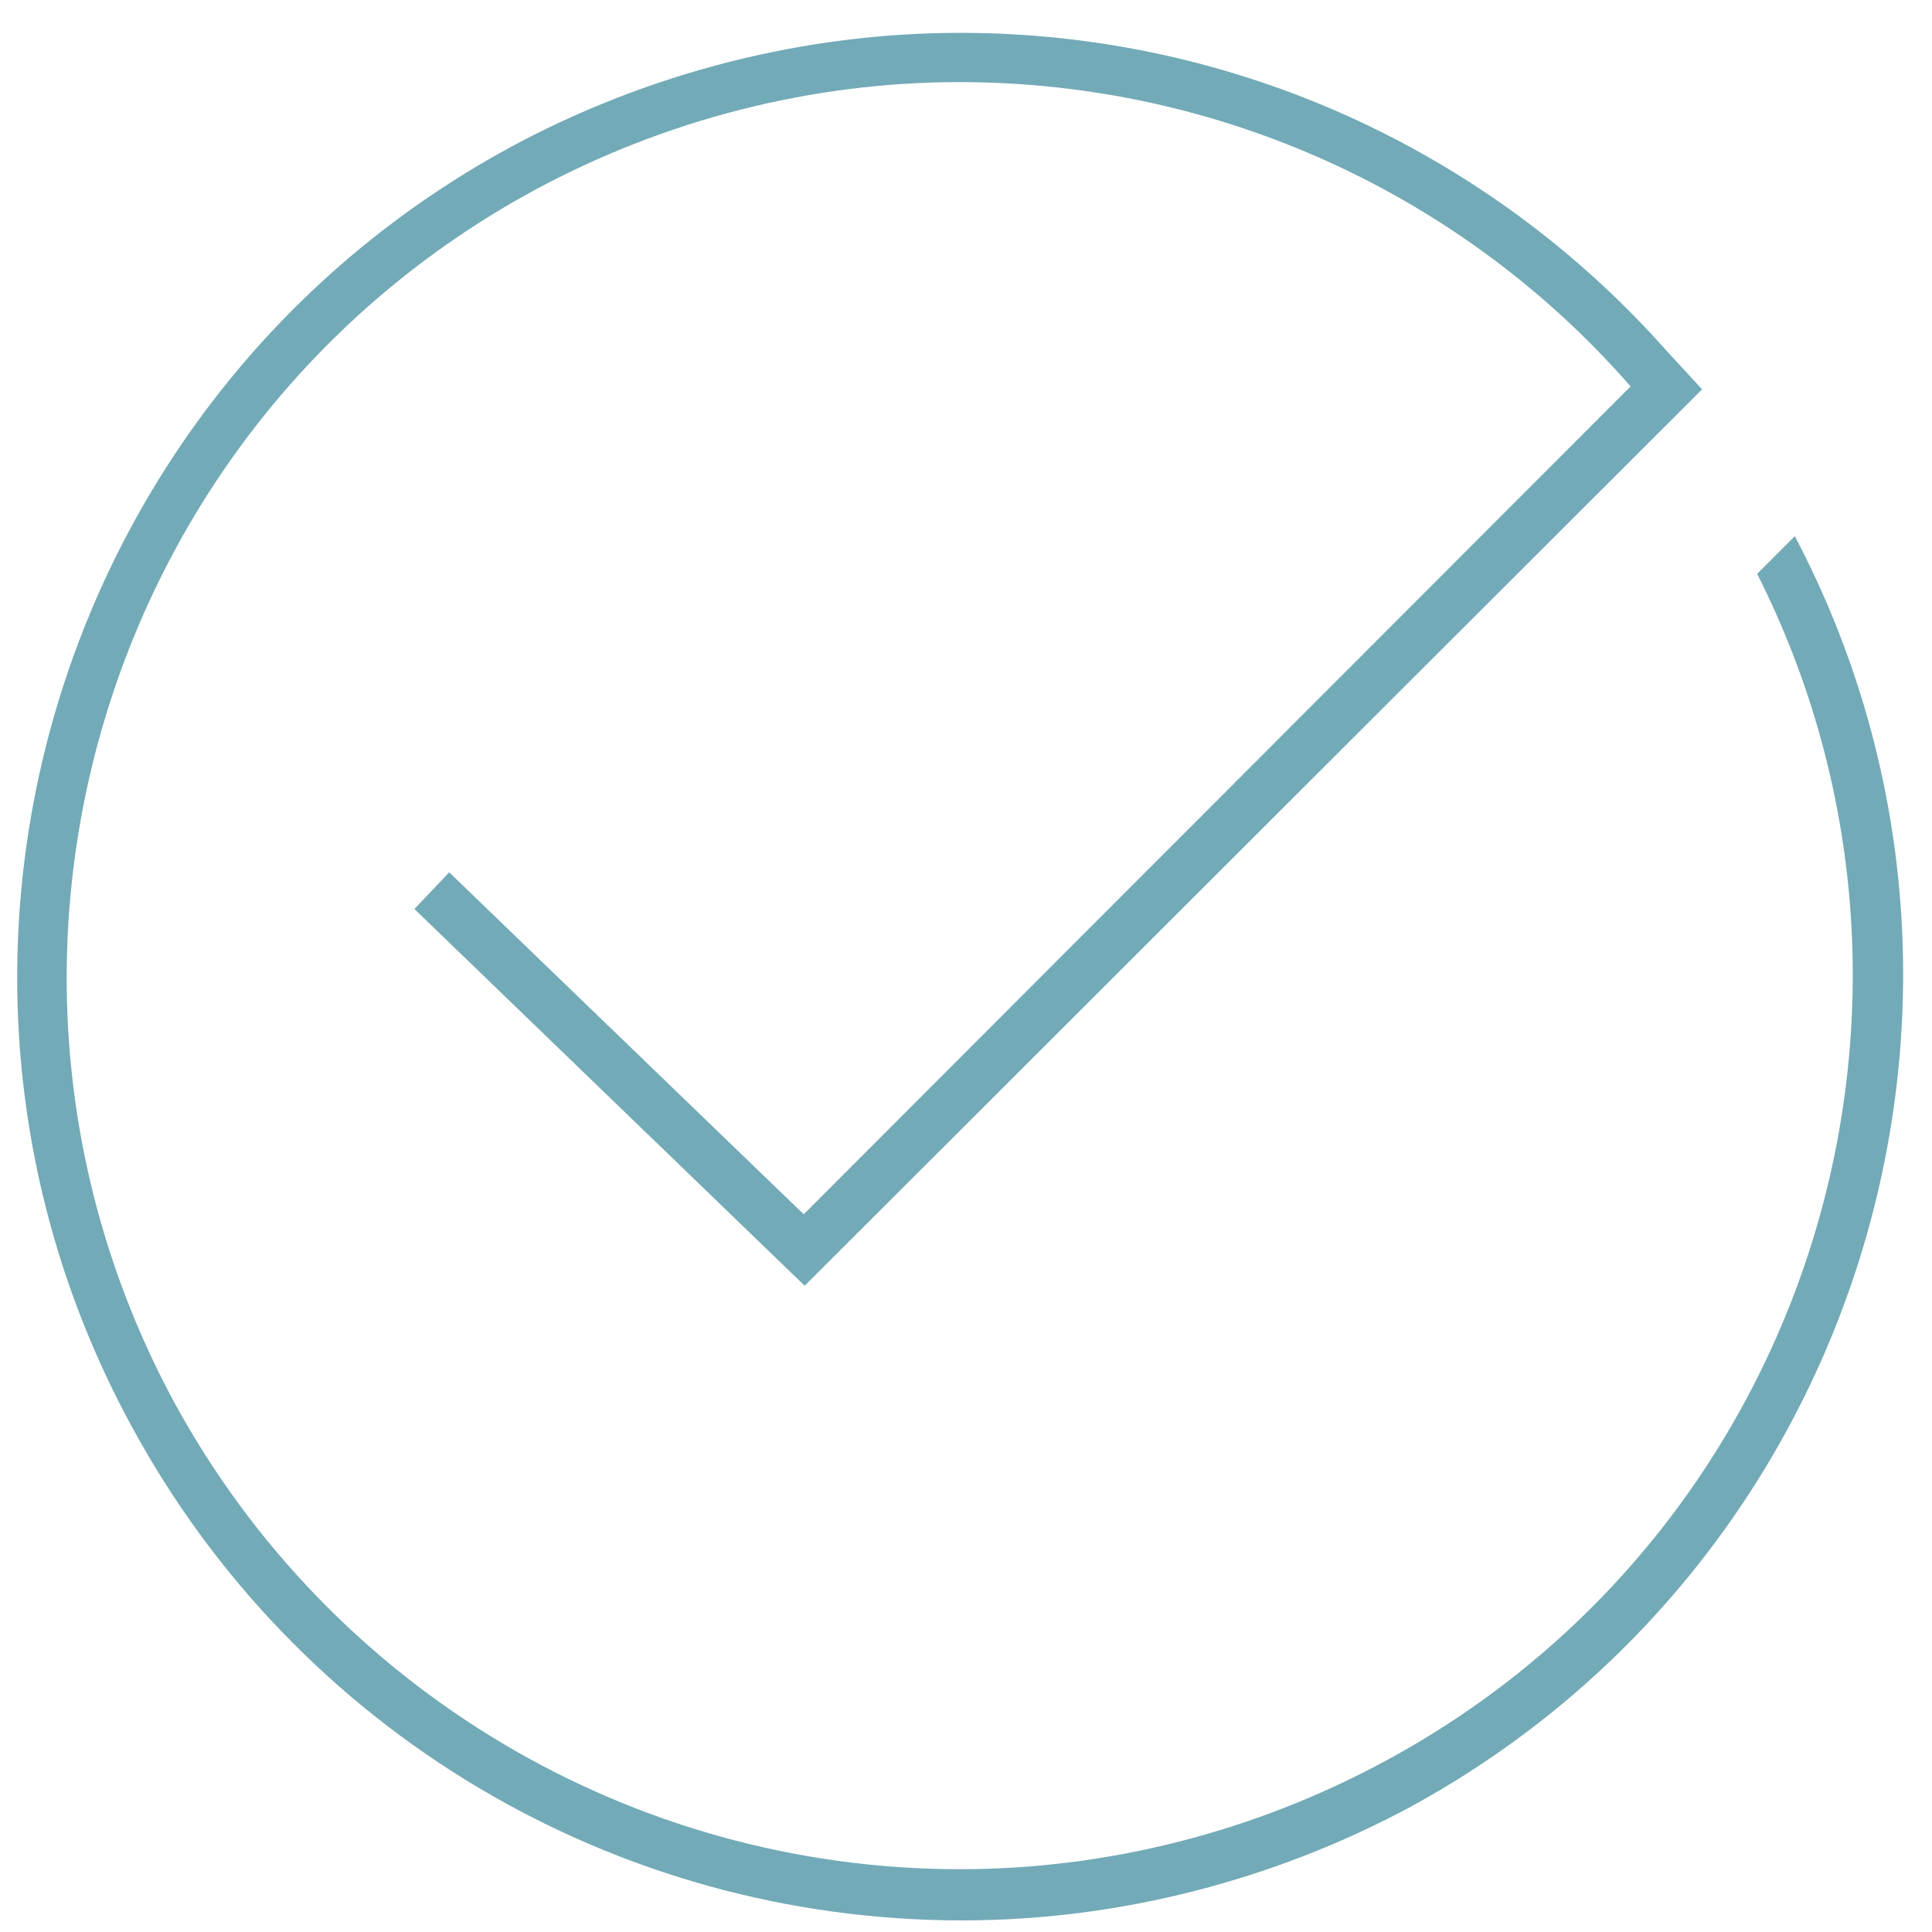 <?xml version="1.0" encoding="utf-8"?>
<!-- Generator: Adobe Illustrator 27.9.0, SVG Export Plug-In . SVG Version: 6.00 Build 0)  -->
<svg version="1.1" id="Layer_1" xmlns="http://www.w3.org/2000/svg" xmlns:xlink="http://www.w3.org/1999/xlink" x="0px" y="0px"
	 viewBox="0 0 200 200" style="enable-background:new 0 0 200 200;" xml:space="preserve">
<style type="text/css">
	.Drop_x0020_Shadow{fill:none;}
	.Outer_x0020_Glow_x0020_5_x0020_pt{fill:none;}
	.Blue_x0020_Neon{fill:none;stroke:#8AACDA;stroke-width:7;stroke-linecap:round;stroke-linejoin:round;}
	.Chrome_x0020_Highlight{fill:url(#SVGID_1_);stroke:#FFFFFF;stroke-width:0.363;stroke-miterlimit:1;}
	.Jive_GS{fill:#FFDD00;}
	.Alyssa_GS{fill:#A6D0E4;}
	.st0{fill:#73AAB7;}
</style>
<linearGradient id="SVGID_1_" gradientUnits="userSpaceOnUse" x1="0" y1="0" x2="6.123234e-17" y2="-1">
	<stop  offset="0" style="stop-color:#656565"/>
	<stop  offset="0.618" style="stop-color:#1B1B1B"/>
	<stop  offset="0.629" style="stop-color:#545454"/>
	<stop  offset="0.983" style="stop-color:#3E3E3E"/>
</linearGradient>
<path class="st0" d="M185.8,55.5l-3.9,3.9c22.4,44.4,5.6,99.1-38.5,122.9c-13.5,7.3-28.7,11.2-44,11.2c0,0,0,0,0,0
	c-34,0-65.2-18.6-81.4-48.4C-6.2,100.2,10.5,44,55.3,19.7C68.8,12.4,84,8.5,99.3,8.5c27,0,52.2,11.7,69.5,31.5l-85.6,85.7L46.5,90.3
	l-3.6,3.8l40.4,39l90.4-90.3l2.5-2.5l-3.6-3.9c-18.3-20.7-44.8-33-73.2-33c-16.1,0-32.2,4.1-46.5,11.8
	c-47.4,25.7-65,85.1-39.3,132.4c17.1,31.6,50,51.2,86,51.2c0,0,0,0,0,0c16.1,0,32.2-4.1,46.5-11.8
	C192.9,161.4,210.6,102.7,185.8,55.5z"/>
</svg>
